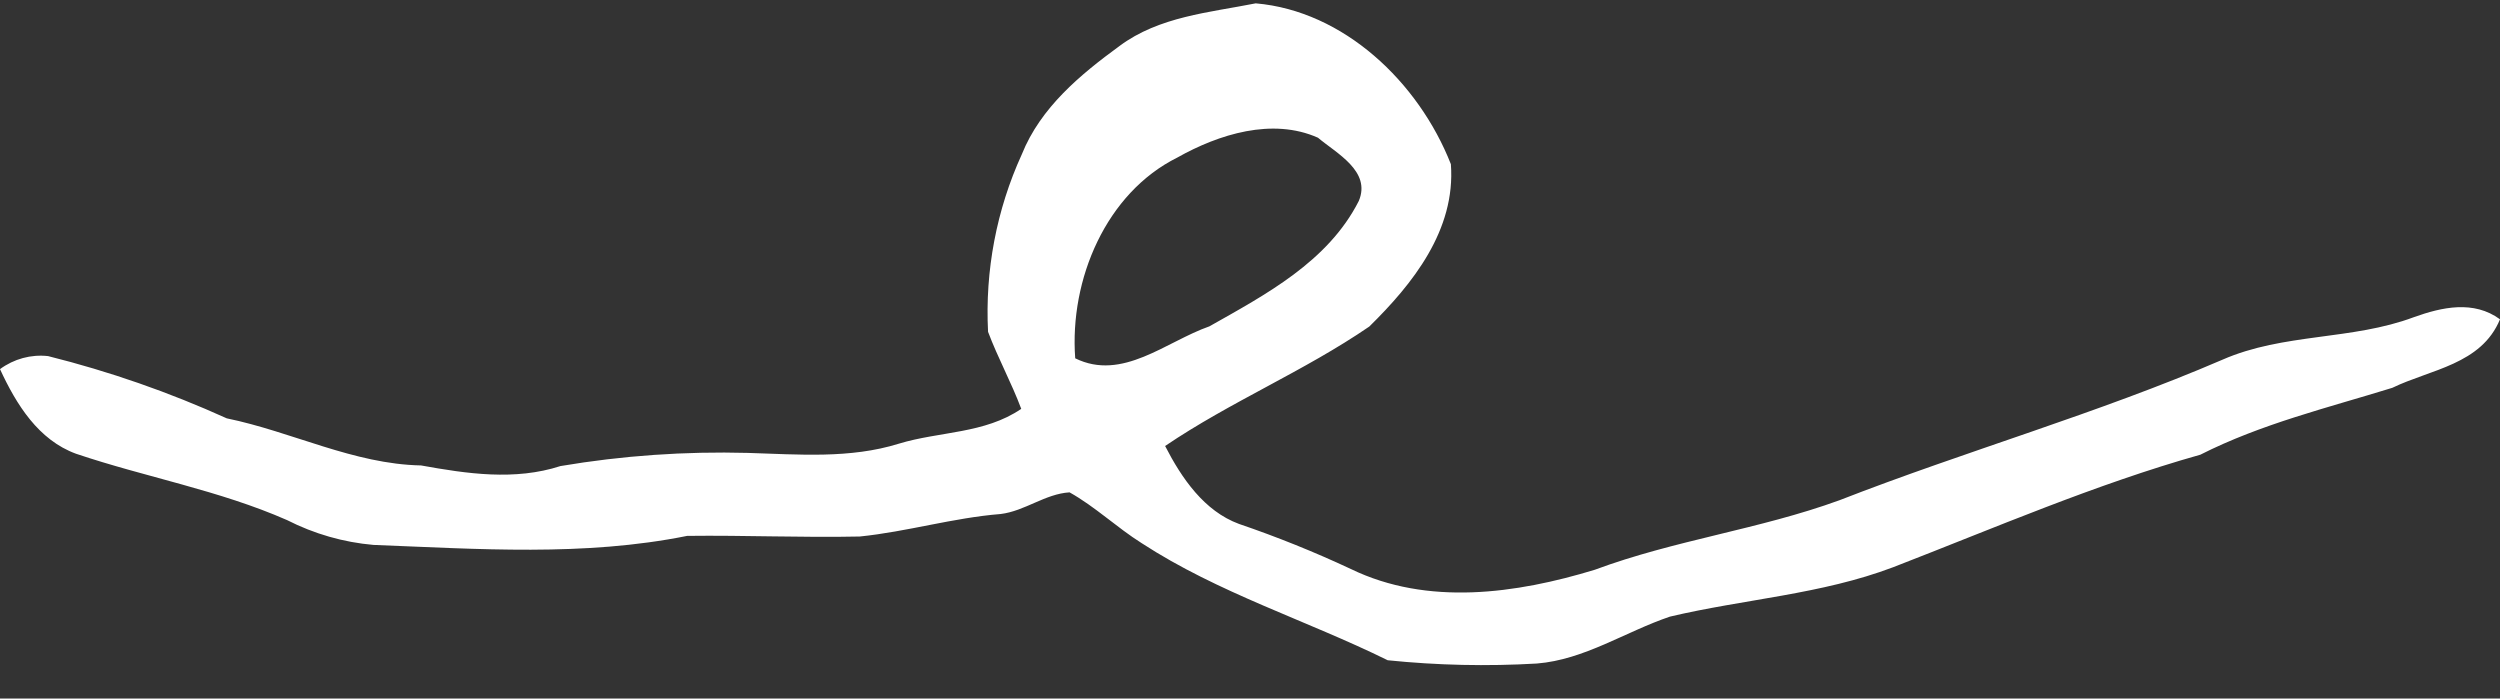 <svg width="68" height="19" viewBox="0 0 68 19" fill="none" xmlns="http://www.w3.org/2000/svg">
<rect x="0" y="0" width="68" height="19" fill="#333333" stroke="none"/>
<path d="M65.657 8.627C63.974 9.259 62.113 9.056 60.453 9.783C57.049 11.25 53.483 12.262 50.035 13.606C47.86 14.399 45.55 14.69 43.38 15.497C41.243 16.149 38.831 16.489 36.744 15.477C35.75 15.012 34.734 14.603 33.699 14.25C32.754 13.901 32.143 13.011 31.691 12.131C33.473 10.924 35.472 10.097 37.245 8.882C38.421 7.727 39.599 6.26 39.464 4.466C38.583 2.224 36.543 0.297 34.156 0.091C32.892 0.342 31.529 0.448 30.449 1.252C29.389 2.027 28.304 2.922 27.792 4.201C27.105 5.705 26.79 7.363 26.875 9.025C27.142 9.737 27.511 10.406 27.778 11.121C26.779 11.802 25.559 11.73 24.449 12.068C23.116 12.483 21.712 12.36 20.341 12.319C18.635 12.273 16.928 12.392 15.244 12.677C14.002 13.08 12.705 12.886 11.452 12.66C9.618 12.623 7.947 11.745 6.168 11.379C4.599 10.668 2.972 10.102 1.308 9.686C0.845 9.634 0.38 9.761 0 10.04C0.446 11.007 1.046 11.968 2.068 12.342C3.968 12.983 5.962 13.335 7.809 14.147C8.546 14.522 9.343 14.751 10.161 14.822C13.002 14.931 15.888 15.142 18.691 14.576C20.256 14.556 21.822 14.627 23.386 14.593C24.675 14.462 25.928 14.084 27.219 13.981C27.875 13.901 28.431 13.432 29.092 13.392C29.788 13.781 30.375 14.347 31.052 14.773C33.142 16.134 35.53 16.867 37.746 17.959C39.094 18.097 40.45 18.127 41.802 18.048C43.096 17.945 44.212 17.181 45.423 16.772C47.439 16.295 49.54 16.169 51.495 15.428C54.263 14.356 56.997 13.172 59.849 12.368C61.51 11.527 63.311 11.093 65.07 10.549C66.108 10.046 67.491 9.917 68 8.685C67.284 8.161 66.422 8.353 65.657 8.627ZM29.246 9.746C29.086 7.595 30.091 5.247 32.022 4.286C33.153 3.649 34.61 3.194 35.849 3.746C36.35 4.169 37.303 4.655 36.959 5.467C36.119 7.123 34.414 8.018 32.897 8.876C31.713 9.291 30.529 10.378 29.246 9.746Z" fill="white"/>
</svg>
